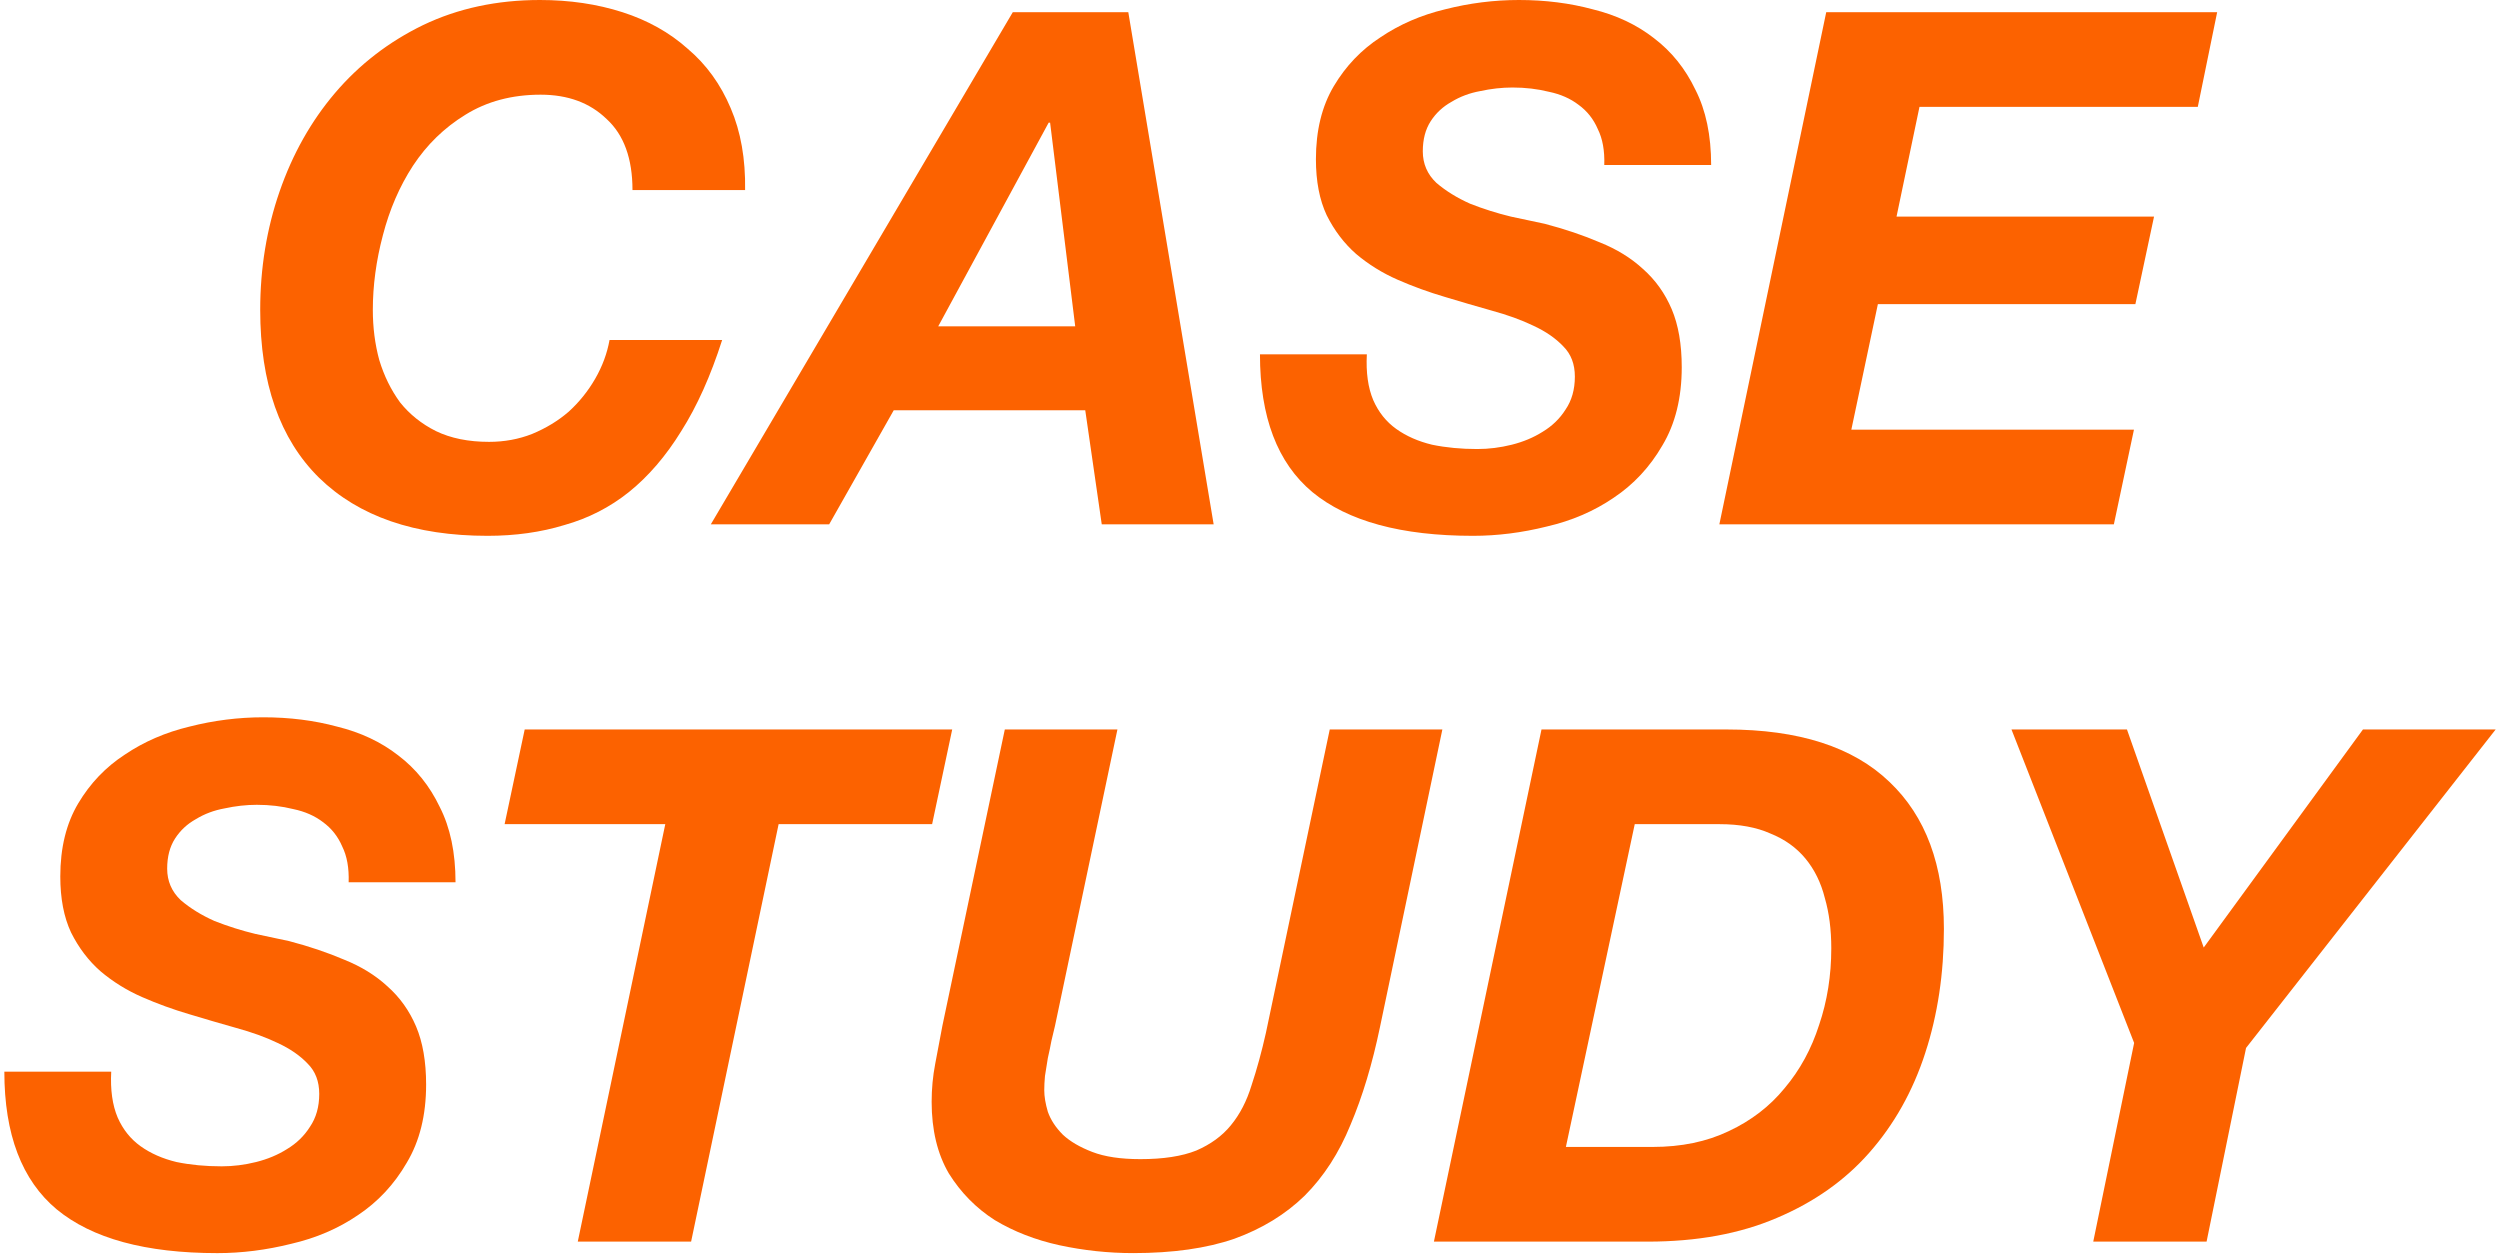 <svg width="237" height="119" viewBox="0 0 237 119" fill="none" xmlns="http://www.w3.org/2000/svg">
<path d="M202.316 98.87L190.688 69.154H201.636L208.912 89.826L224.008 69.154H236.588L212.924 99.346L209.184 117.706H198.44L202.316 98.87Z" fill="#FC6200"/>
<path d="M148.446 108.73H156.674C159.394 108.73 161.797 108.232 163.882 107.234C166.013 106.237 167.781 104.877 169.186 103.154C170.637 101.432 171.725 99.437 172.45 97.17C173.221 94.904 173.606 92.478 173.606 89.894C173.606 88.126 173.402 86.54 172.994 85.134C172.631 83.684 172.019 82.437 171.158 81.394C170.297 80.352 169.186 79.558 167.826 79.014C166.511 78.425 164.902 78.13 162.998 78.13H154.974L148.446 108.73ZM146.134 69.154H163.678C170.523 69.154 175.669 70.809 179.114 74.118C182.559 77.382 184.282 82.029 184.282 88.058C184.282 92.274 183.693 96.196 182.514 99.822C181.335 103.449 179.567 106.6 177.21 109.274C174.898 111.904 171.974 113.966 168.438 115.462C164.947 116.958 160.867 117.706 156.198 117.706H135.934L146.134 69.154Z" fill="#FC6200"/>
<path d="M130.82 97.374C130.094 100.865 129.165 103.948 128.032 106.622C126.944 109.297 125.493 111.541 123.68 113.354C121.866 115.122 119.645 116.482 117.016 117.434C114.386 118.341 111.19 118.794 107.428 118.794C105.07 118.794 102.736 118.545 100.424 118.046C98.157 117.548 96.117 116.754 94.304 115.666C92.536 114.533 91.085 113.06 89.952 111.246C88.864 109.388 88.32 107.121 88.32 104.446C88.32 103.222 88.433 102.021 88.66 100.842C88.886 99.618 89.113 98.417 89.34 97.238L95.256 69.154H105.932L100.016 97.238C99.925 97.646 99.812 98.122 99.676 98.666C99.585 99.165 99.472 99.709 99.336 100.298C99.245 100.888 99.154 101.454 99.064 101.998C99.018 102.497 98.996 102.95 98.996 103.358C98.996 103.948 99.109 104.628 99.336 105.398C99.608 106.169 100.084 106.894 100.764 107.574C101.444 108.209 102.373 108.753 103.552 109.206C104.73 109.66 106.249 109.886 108.108 109.886C110.284 109.886 112.052 109.614 113.412 109.07C114.772 108.481 115.86 107.688 116.676 106.69C117.537 105.648 118.194 104.378 118.648 102.882C119.146 101.386 119.6 99.732 120.008 97.918L126.06 69.154H136.736L130.82 97.374Z" fill="#FC6200"/>
<path d="M63.069 78.13H47.837L49.741 69.154H90.269L88.365 78.13H73.813L65.517 117.706H54.773L63.069 78.13Z" fill="#FC6200"/>
<path d="M10.544 101.592C10.453 103.315 10.657 104.765 11.156 105.944C11.654 107.077 12.38 107.984 13.332 108.664C14.284 109.344 15.417 109.843 16.732 110.16C18.046 110.432 19.474 110.568 21.016 110.568C22.104 110.568 23.192 110.432 24.28 110.16C25.368 109.888 26.342 109.48 27.204 108.936C28.11 108.392 28.836 107.689 29.38 106.828C29.969 105.967 30.264 104.924 30.264 103.7C30.264 102.521 29.901 101.569 29.176 100.844C28.45 100.073 27.498 99.416 26.32 98.872C25.186 98.328 23.872 97.852 22.376 97.444C20.925 97.036 19.452 96.605 17.956 96.152C16.414 95.699 14.918 95.155 13.468 94.52C12.017 93.885 10.702 93.069 9.524 92.072C8.39 91.075 7.461 89.851 6.736 88.4C6.056 86.949 5.716 85.181 5.716 83.096C5.716 80.376 6.282 78.064 7.416 76.16C8.549 74.256 10.022 72.715 11.836 71.536C13.649 70.312 15.689 69.428 17.956 68.884C20.268 68.295 22.602 68 24.96 68C27.453 68 29.788 68.295 31.964 68.884C34.185 69.428 36.112 70.335 37.744 71.604C39.421 72.873 40.736 74.505 41.688 76.5C42.685 78.449 43.184 80.829 43.184 83.64H33.052C33.097 82.28 32.893 81.147 32.44 80.24C32.032 79.288 31.42 78.517 30.604 77.928C29.833 77.339 28.904 76.931 27.816 76.704C26.728 76.432 25.572 76.296 24.348 76.296C23.35 76.296 22.33 76.409 21.288 76.636C20.29 76.817 19.384 77.157 18.568 77.656C17.752 78.109 17.094 78.721 16.596 79.492C16.097 80.263 15.848 81.215 15.848 82.348C15.848 83.527 16.278 84.524 17.14 85.34C18.046 86.111 19.112 86.768 20.336 87.312C21.605 87.811 22.897 88.219 24.212 88.536C25.526 88.808 26.592 89.035 27.408 89.216C29.312 89.715 31.057 90.304 32.644 90.984C34.23 91.619 35.59 92.457 36.724 93.5C37.902 94.543 38.809 95.812 39.444 97.308C40.078 98.804 40.396 100.64 40.396 102.816C40.396 105.717 39.784 108.188 38.56 110.228C37.381 112.268 35.84 113.923 33.936 115.192C32.077 116.461 29.969 117.368 27.612 117.912C25.254 118.501 22.92 118.796 20.608 118.796C13.808 118.796 8.73 117.413 5.376 114.648C2.066 111.883 0.412 107.531 0.412 101.592H10.544Z" fill="#FC6200"/>
<path d="M173.127 1.154H210.187L208.351 10.13H181.967L179.791 20.534H204.203L202.435 28.83H178.023L175.507 40.73H202.299L200.395 49.706H162.995L173.127 1.154Z" fill="#FC6200"/>
<path d="M129.577 33.592C129.486 35.315 129.69 36.765 130.189 37.944C130.687 39.077 131.413 39.984 132.365 40.664C133.317 41.344 134.45 41.843 135.765 42.16C137.079 42.432 138.507 42.568 140.049 42.568C141.137 42.568 142.225 42.432 143.313 42.16C144.401 41.888 145.375 41.48 146.237 40.936C147.143 40.392 147.869 39.689 148.413 38.828C149.002 37.967 149.297 36.924 149.297 35.7C149.297 34.521 148.934 33.569 148.209 32.844C147.483 32.073 146.531 31.416 145.353 30.872C144.219 30.328 142.905 29.852 141.409 29.444C139.958 29.036 138.485 28.605 136.989 28.152C135.447 27.699 133.951 27.155 132.501 26.52C131.05 25.885 129.735 25.069 128.557 24.072C127.423 23.075 126.494 21.851 125.769 20.4C125.089 18.949 124.749 17.181 124.749 15.096C124.749 12.376 125.315 10.064 126.449 8.16C127.582 6.256 129.055 4.715 130.869 3.536C132.682 2.312 134.722 1.428 136.989 0.884C139.301 0.295 141.635 0 143.993 0C146.486 0 148.821 0.295 150.997 0.884C153.218 1.428 155.145 2.335 156.777 3.604C158.454 4.873 159.769 6.505 160.721 8.5C161.718 10.449 162.217 12.829 162.217 15.64H152.085C152.13 14.28 151.926 13.147 151.473 12.24C151.065 11.288 150.453 10.517 149.637 9.928C148.866 9.339 147.937 8.931 146.849 8.704C145.761 8.432 144.605 8.296 143.381 8.296C142.383 8.296 141.363 8.409 140.321 8.636C139.323 8.817 138.417 9.157 137.601 9.656C136.785 10.109 136.127 10.721 135.629 11.492C135.13 12.263 134.881 13.215 134.881 14.348C134.881 15.527 135.311 16.524 136.173 17.34C137.079 18.111 138.145 18.768 139.369 19.312C140.638 19.811 141.93 20.219 143.245 20.536C144.559 20.808 145.625 21.035 146.441 21.216C148.345 21.715 150.09 22.304 151.677 22.984C153.263 23.619 154.623 24.457 155.757 25.5C156.935 26.543 157.842 27.812 158.477 29.308C159.111 30.804 159.429 32.64 159.429 34.816C159.429 37.717 158.817 40.188 157.593 42.228C156.414 44.268 154.873 45.923 152.969 47.192C151.11 48.461 149.002 49.368 146.645 49.912C144.287 50.501 141.953 50.796 139.641 50.796C132.841 50.796 127.763 49.413 124.409 46.648C121.099 43.883 119.445 39.531 119.445 33.592H129.577Z" fill="#FC6200"/>
<path d="M96.014 1.154H106.962L115.054 49.706H104.446L102.882 38.894H84.726L78.606 49.706H67.386L96.014 1.154ZM88.942 30.938H101.93L99.55 11.626H99.414L88.942 30.938Z" fill="#FC6200"/>
<path d="M59.96 18.02C59.96 15.028 59.144 12.784 57.512 11.288C55.925 9.747 53.84 8.976 51.256 8.976C48.536 8.976 46.156 9.611 44.116 10.88C42.121 12.104 40.466 13.713 39.152 15.708C37.882 17.657 36.93 19.856 36.296 22.304C35.661 24.707 35.344 27.064 35.344 29.376C35.344 31.053 35.548 32.64 35.956 34.136C36.409 35.632 37.066 36.969 37.928 38.148C38.834 39.281 39.968 40.188 41.328 40.868C42.733 41.548 44.41 41.888 46.36 41.888C47.81 41.888 49.17 41.639 50.44 41.14C51.754 40.596 52.91 39.893 53.908 39.032C54.905 38.125 55.744 37.083 56.424 35.904C57.104 34.725 57.557 33.501 57.784 32.232H68.46C67.372 35.632 66.08 38.511 64.584 40.868C63.133 43.225 61.478 45.152 59.62 46.648C57.806 48.099 55.766 49.141 53.5 49.776C51.278 50.456 48.853 50.796 46.224 50.796C39.333 50.796 34.006 48.96 30.244 45.288C26.526 41.616 24.668 36.312 24.668 29.376C24.668 25.432 25.28 21.692 26.504 18.156C27.728 14.62 29.473 11.515 31.74 8.84C34.052 6.12 36.84 3.967 40.104 2.38C43.413 0.793 47.108 0 51.188 0C53.998 0 56.605 0.385 59.008 1.156C61.41 1.927 63.473 3.083 65.196 4.624C66.964 6.12 68.324 8.001 69.276 10.268C70.228 12.489 70.681 15.073 70.636 18.02H59.96Z" fill="#FC6200"/>
</svg>
